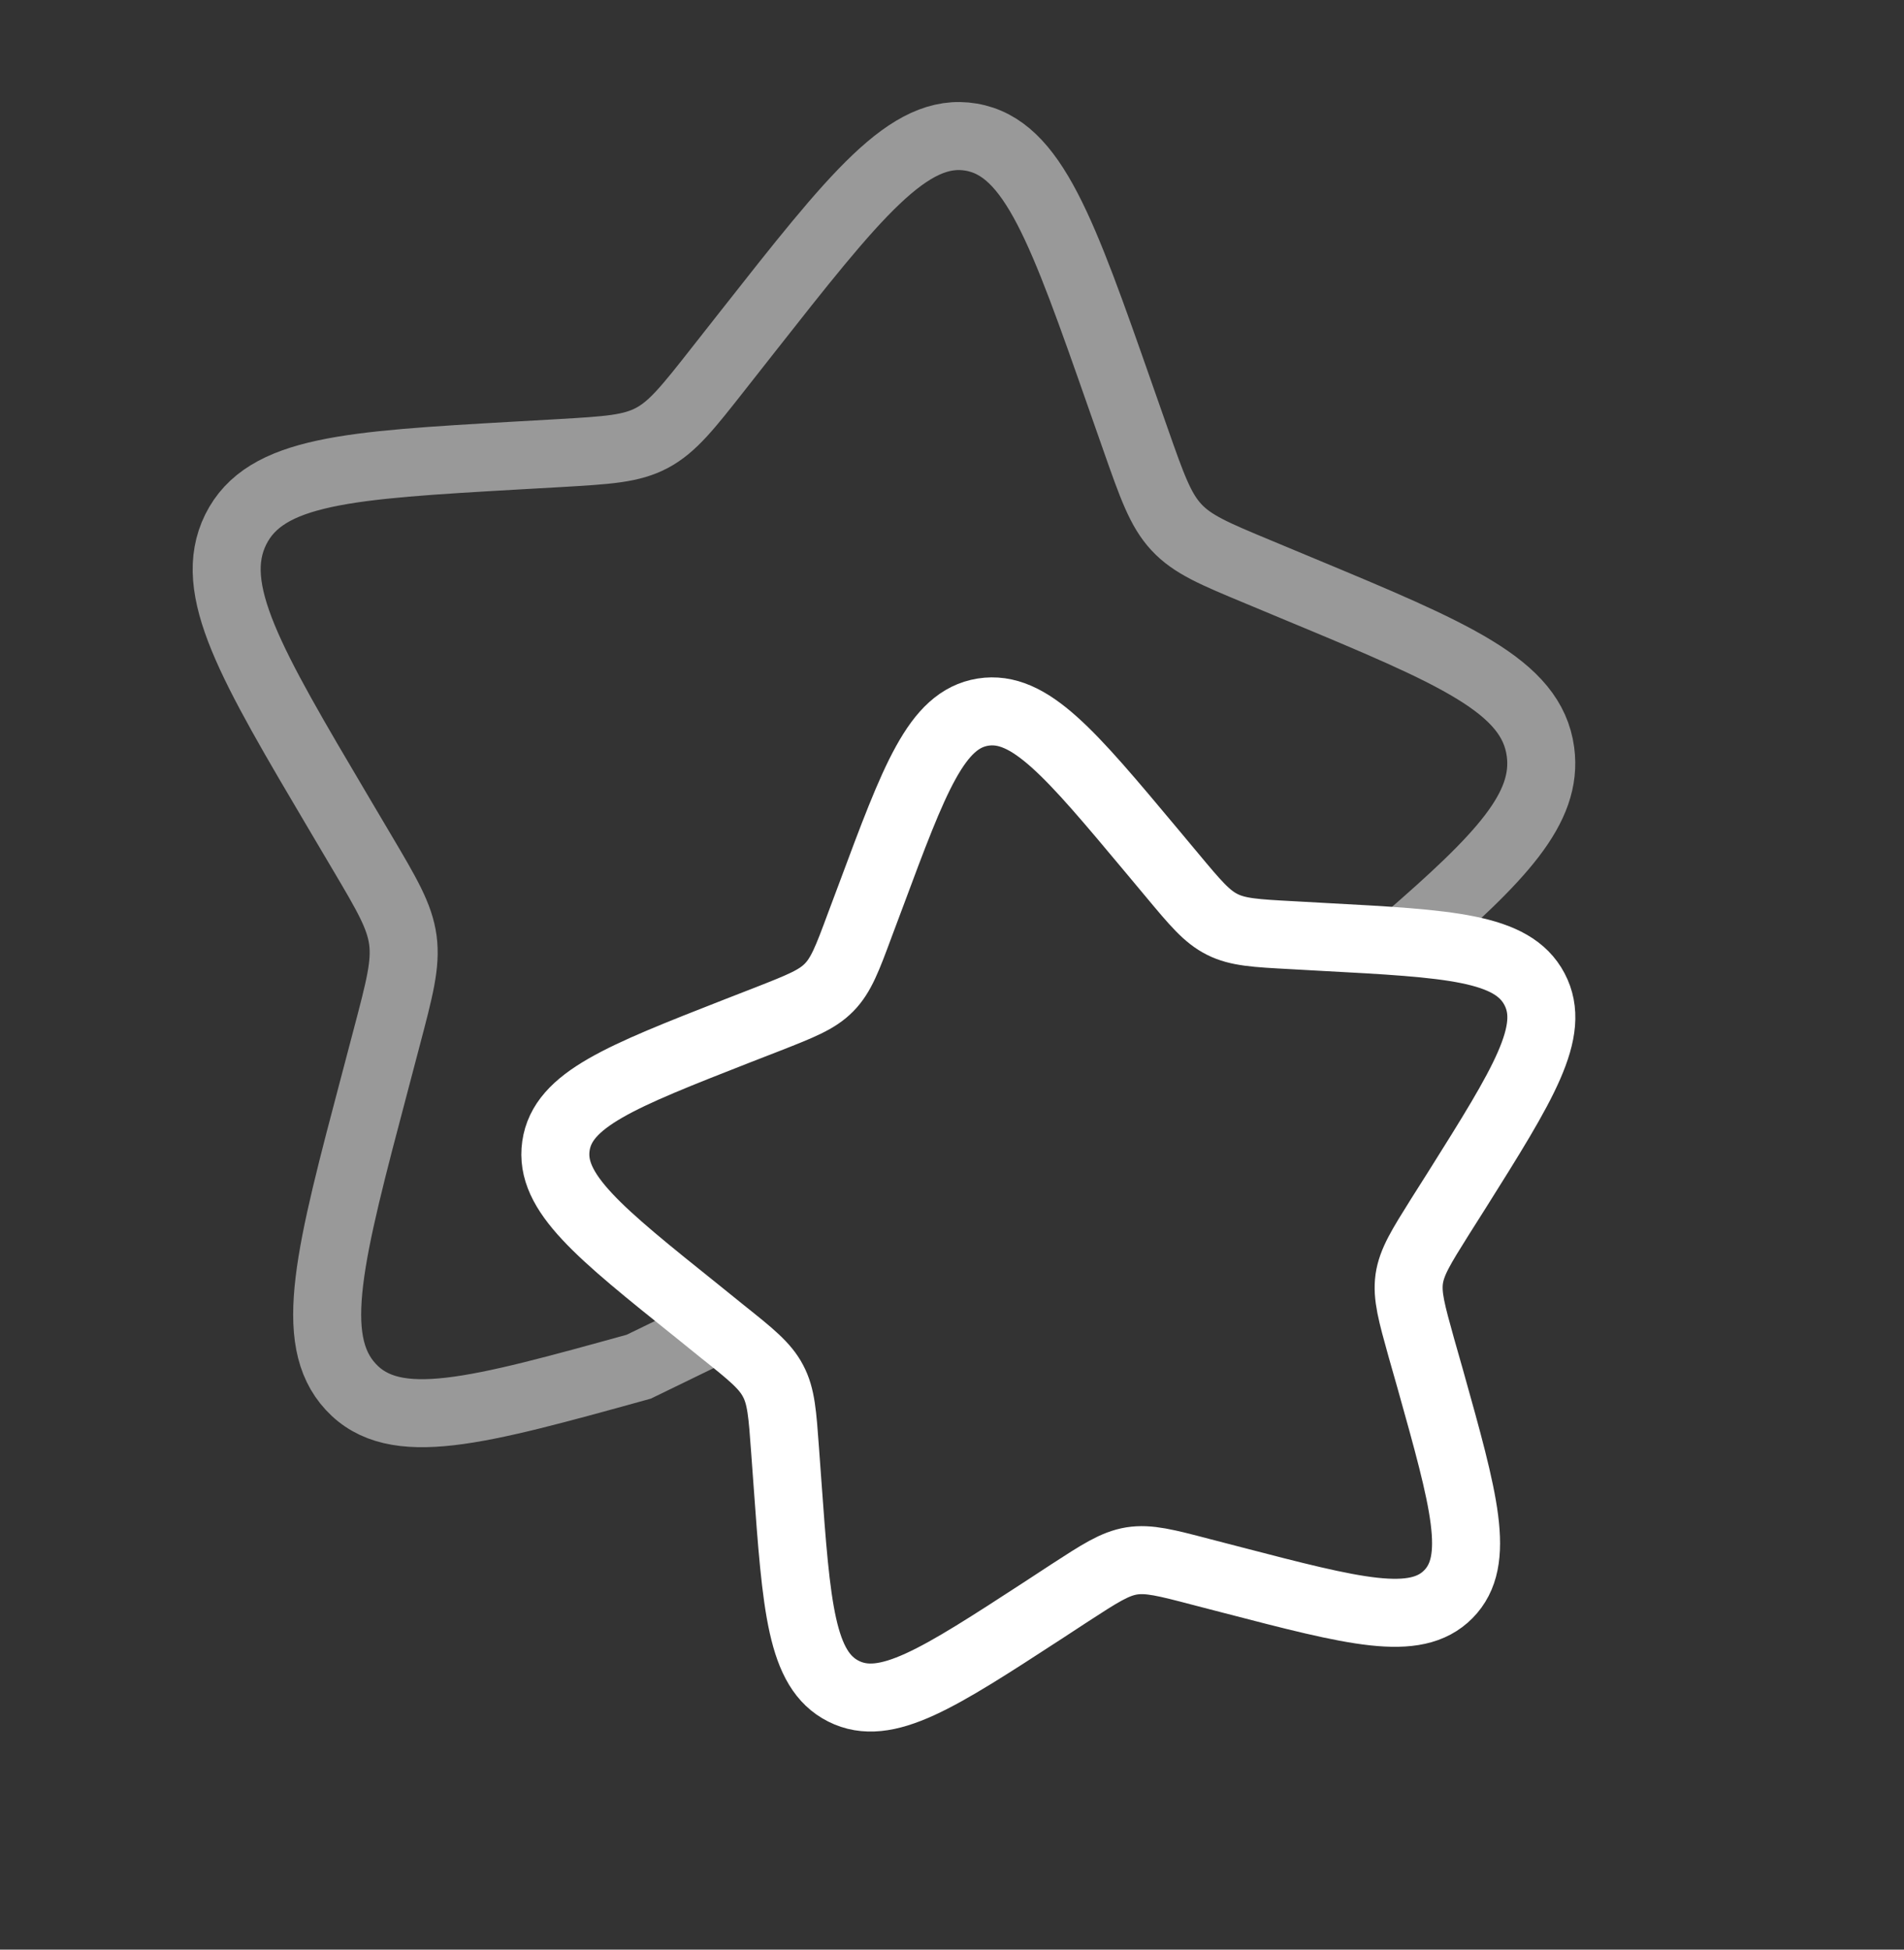 <svg xmlns="http://www.w3.org/2000/svg" width="42" height="43" viewBox="0 0 42 43" fill="none"><rect x="0" y="0" width="42" height="43" fill="#333333" stroke="none"/><path opacity="0.5" d="M15.858 29.284L14.09 30.143C10.502 31.136 8.705 31.633 7.737 30.587C6.77 29.543 7.27 27.65 8.272 23.862L8.53 22.883C8.814 21.805 8.957 21.268 8.887 20.734C8.814 20.201 8.537 19.732 7.982 18.794L7.478 17.942C5.526 14.642 4.551 12.992 5.2 11.678C5.852 10.366 7.699 10.259 11.395 10.047L12.35 9.993C13.402 9.931 13.925 9.902 14.384 9.657C14.841 9.413 15.18 8.983 15.858 8.12L16.474 7.337C18.859 4.305 20.052 2.79 21.422 3.024C22.792 3.257 23.434 5.084 24.715 8.74L25.047 9.686C25.412 10.725 25.595 11.245 25.948 11.626C26.303 12.01 26.789 12.213 27.762 12.617L28.649 12.987C32.074 14.412 33.787 15.126 33.981 16.581C34.148 17.825 33.117 18.907 31.009 20.732" stroke="white" stroke-width="1.5"></path><path d="M25.395 18.751C23.606 16.612 22.712 15.543 21.683 15.706C20.655 15.871 20.175 17.161 19.214 19.742L18.964 20.409C18.692 21.143 18.554 21.509 18.288 21.779C18.023 22.05 17.657 22.193 16.929 22.479L16.263 22.738C13.695 23.744 12.41 24.248 12.263 25.276C12.116 26.304 13.206 27.177 15.383 28.921L15.944 29.374C16.564 29.869 16.874 30.117 17.052 30.456C17.233 30.795 17.26 31.188 17.317 31.973L17.369 32.687C17.568 35.448 17.67 36.829 18.607 37.3C19.544 37.772 20.699 37.019 23.006 35.519L23.602 35.129C24.259 34.703 24.587 34.489 24.962 34.427C25.339 34.367 25.723 34.467 26.486 34.667L27.184 34.848C29.875 35.547 31.222 35.899 31.949 35.161C32.676 34.424 32.299 33.088 31.549 30.413L31.353 29.724C31.141 28.963 31.034 28.582 31.086 28.207C31.141 27.83 31.349 27.5 31.764 26.837L32.145 26.235C33.608 23.906 34.338 22.742 33.849 21.816C33.361 20.89 31.976 20.813 29.205 20.665L28.487 20.625C27.701 20.583 27.305 20.561 26.963 20.389C26.618 20.217 26.365 19.913 25.857 19.304L25.395 18.751Z" stroke="white" stroke-width="1.5"></path></svg>